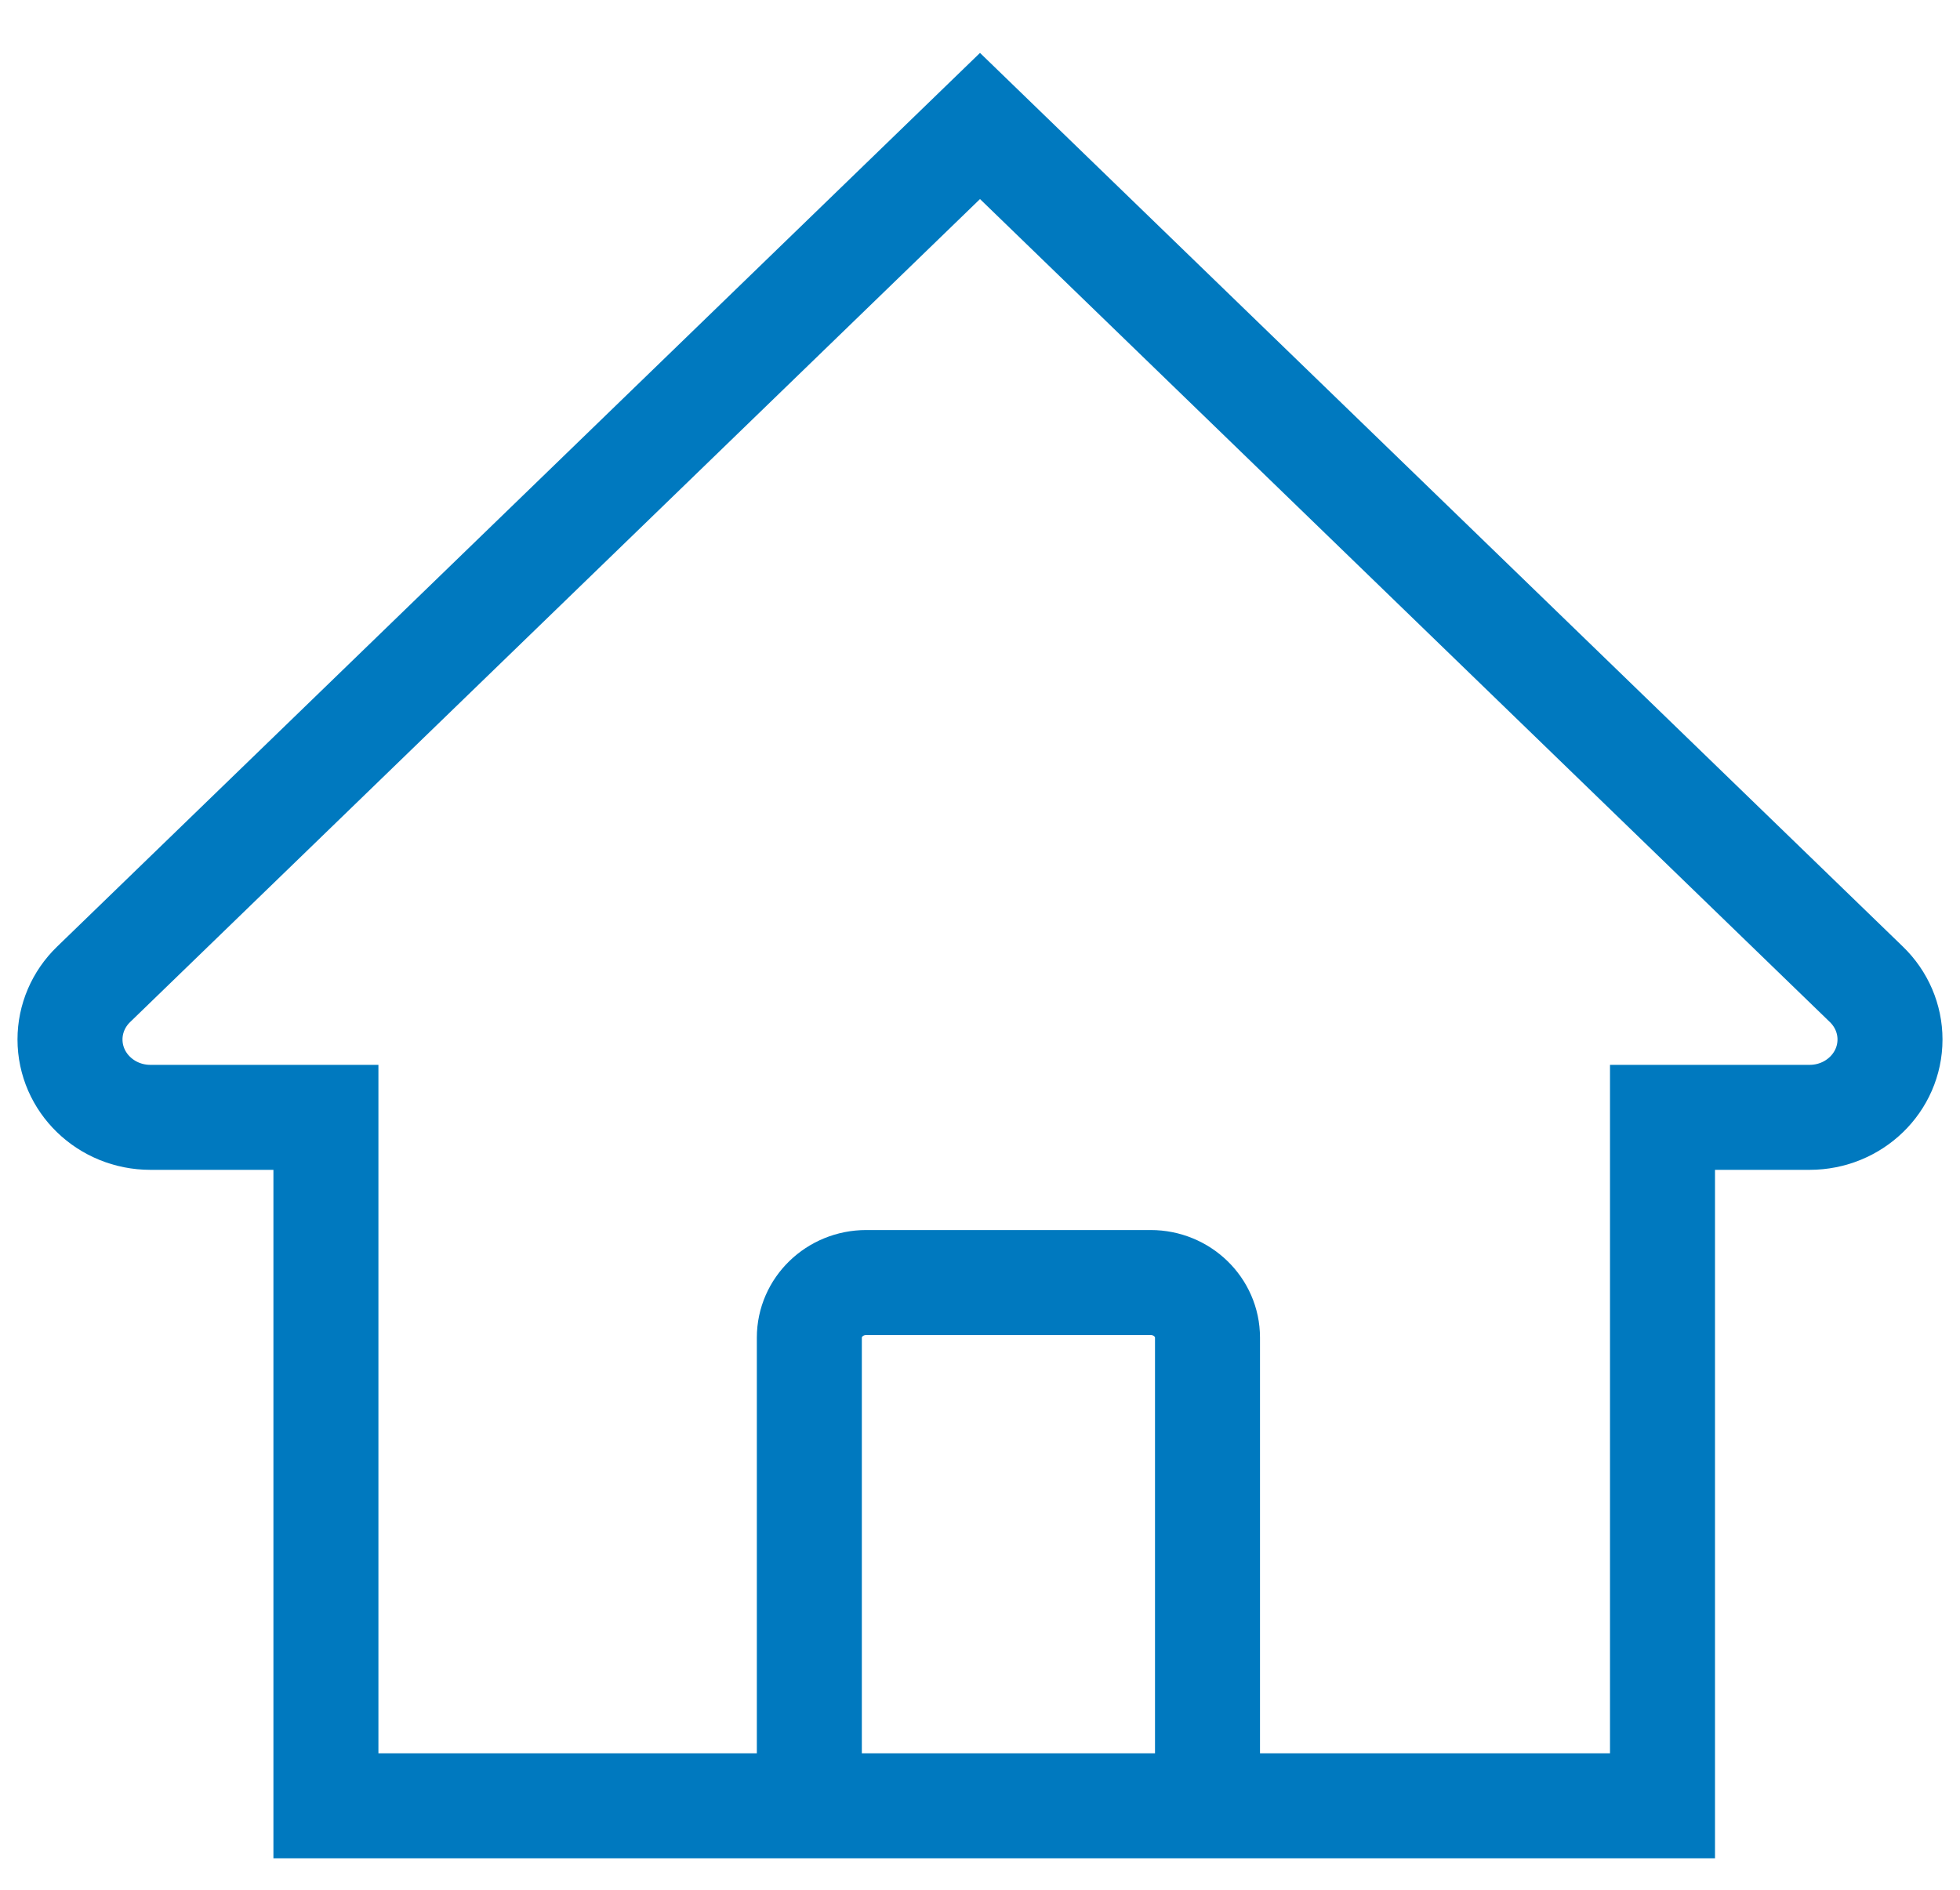 <svg width="28" height="27" viewBox="0 0 28 27" fill="none" xmlns="http://www.w3.org/2000/svg">
<path d="M11.562 25.406V19.111C11.562 18.677 11.926 18.324 12.375 18.324H16.438C16.886 18.324 17.25 18.677 17.25 19.111V25.406M4.656 25.8H23.75V15.964H25.851C26.486 15.964 27 15.466 27 14.851C27 14.556 26.879 14.273 26.663 14.064L14 1.8L1.337 14.064C1.121 14.273 1 14.556 1 14.851C1 15.466 1.514 15.964 2.149 15.964H4.656V25.8Z" stroke="#0079BF" stroke-width="1.5"/>
</svg>
